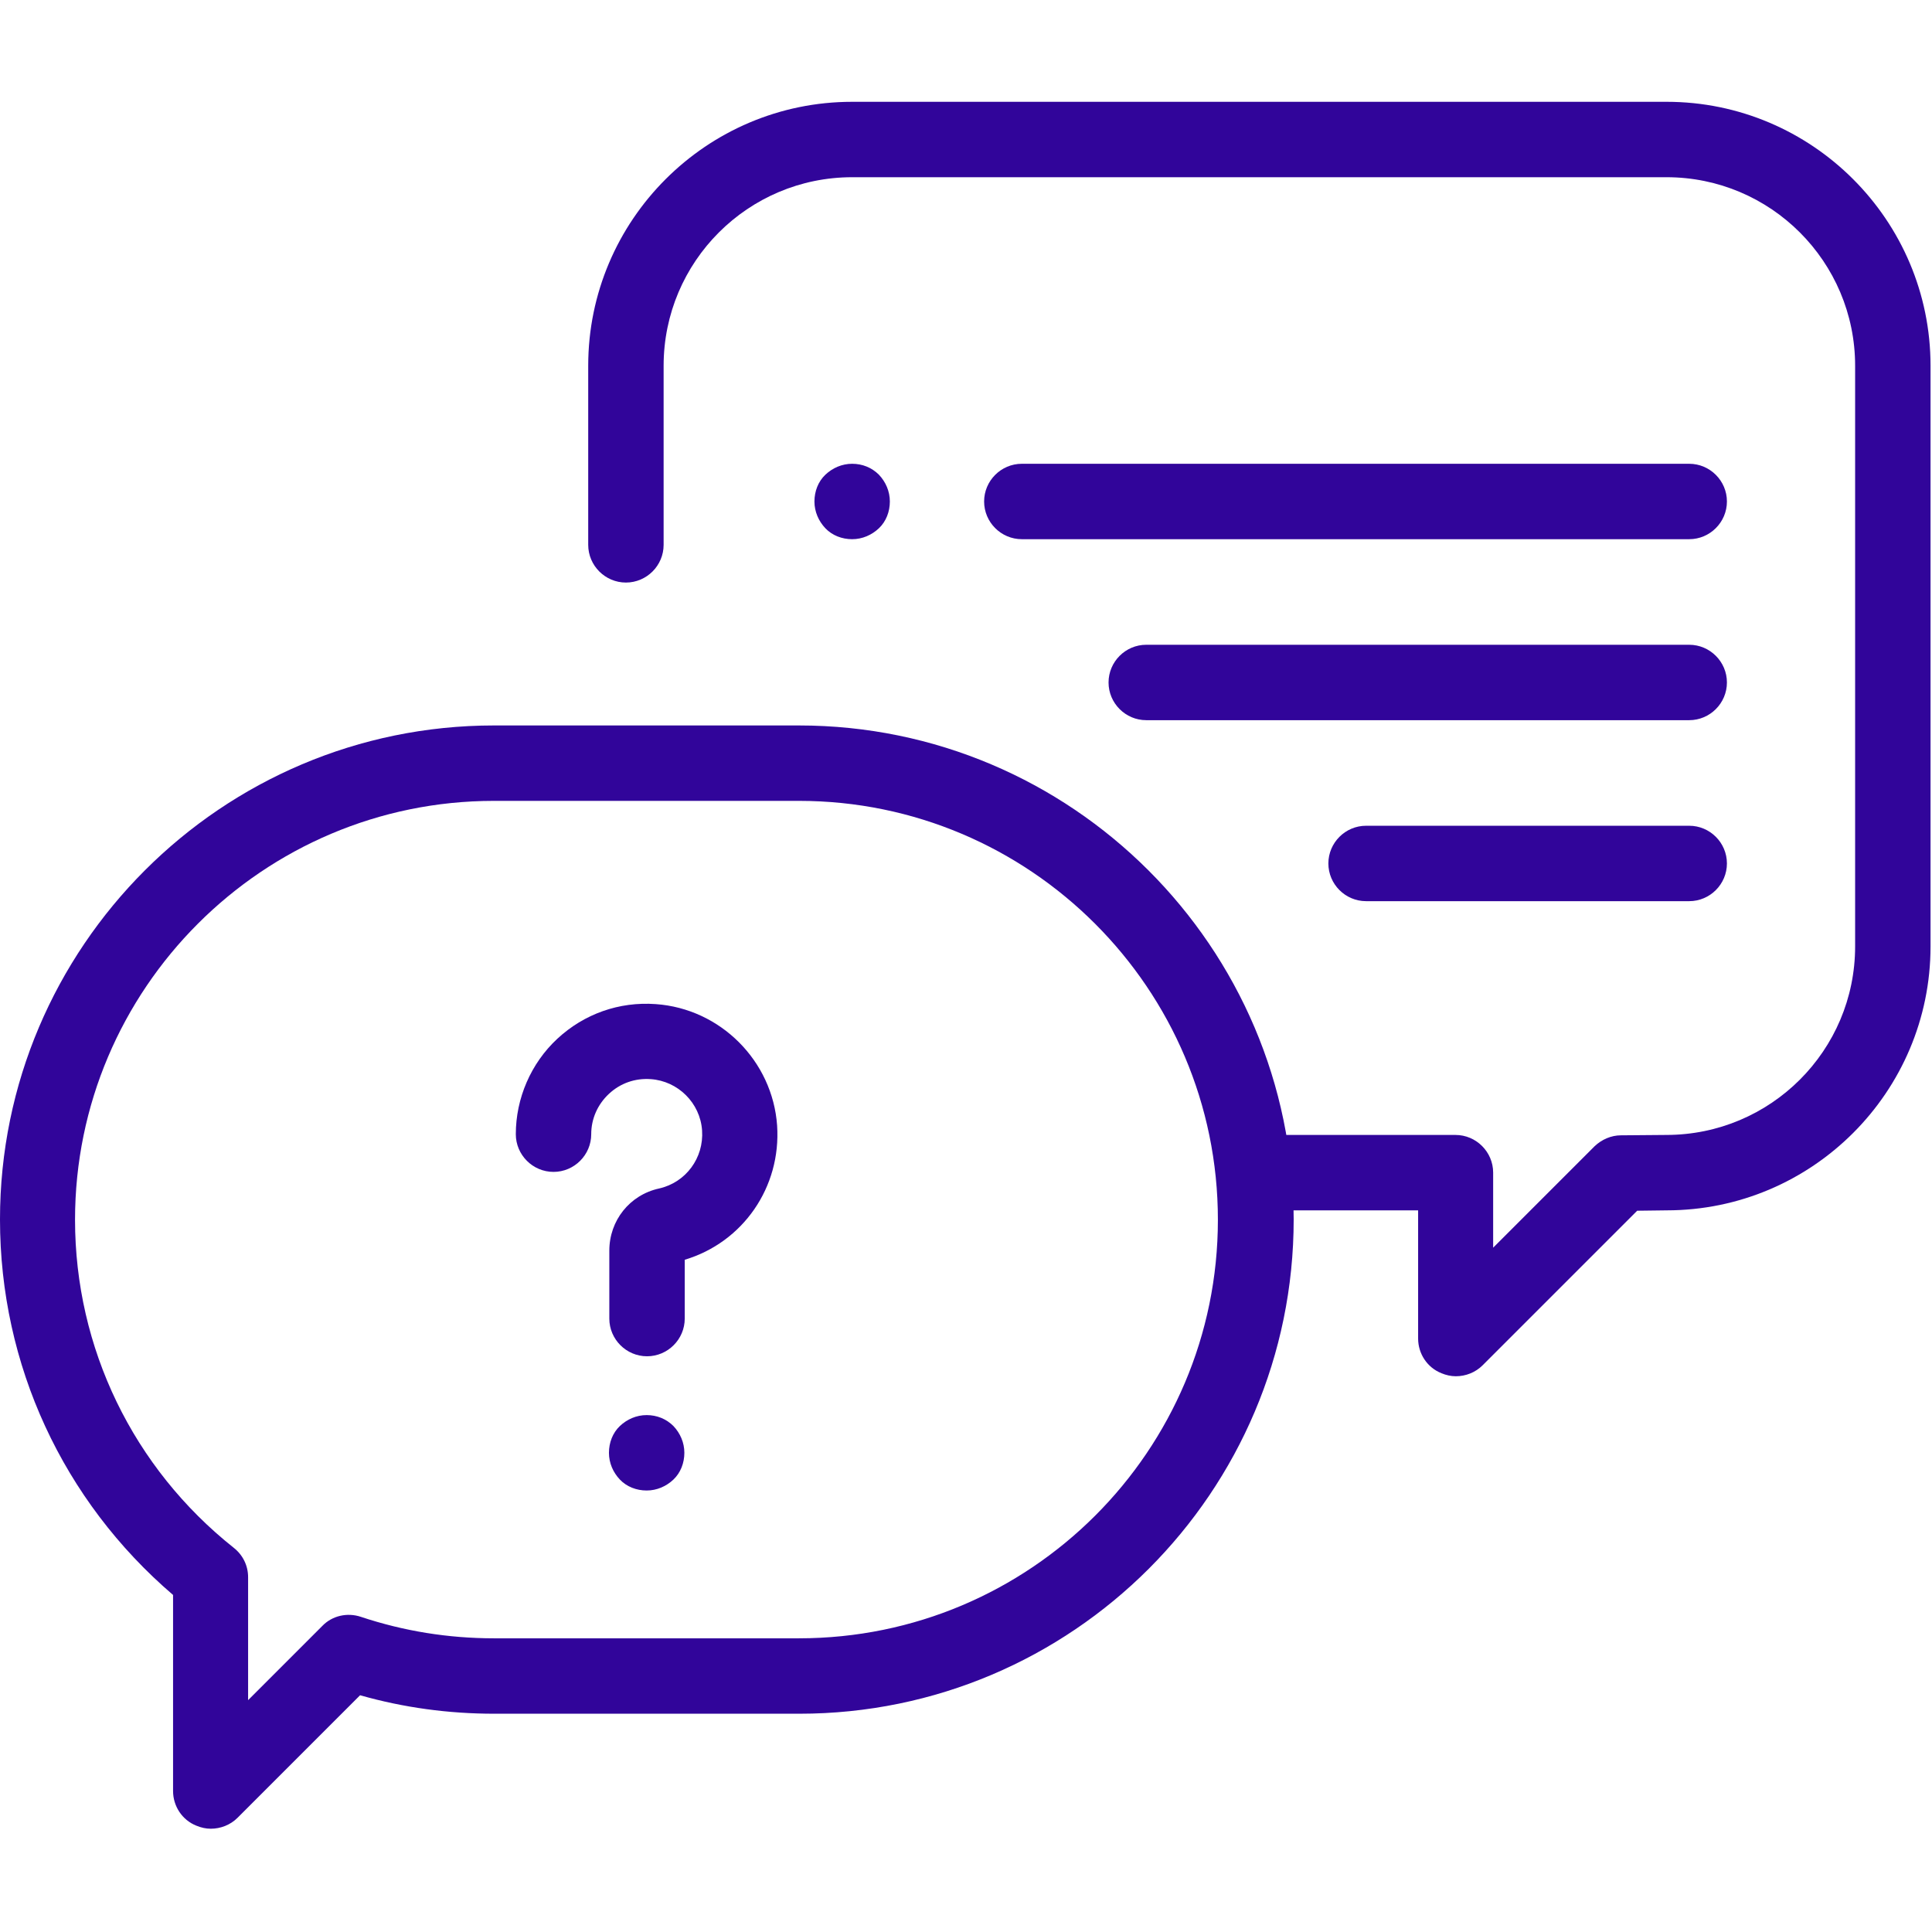 <?xml version="1.0" encoding="UTF-8" standalone="no"?><!DOCTYPE svg PUBLIC "-//W3C//DTD SVG 1.1//EN" "http://www.w3.org/Graphics/SVG/1.1/DTD/svg11.dtd"><svg width="100%" height="100%" viewBox="0 0 591 591" version="1.1" xmlns="http://www.w3.org/2000/svg" xmlns:xlink="http://www.w3.org/1999/xlink" xml:space="preserve" xmlns:serif="http://www.serif.com/" style="fill-rule:evenodd;clip-rule:evenodd;stroke-linejoin:round;stroke-miterlimit:2;"><g><path d="M509.812,31.143l-249.138,0c-44.523,0 -80.74,36.217 -80.74,80.739l0,54.787c0,6.344 5.191,11.535 11.534,11.535c6.344,0 11.534,-5.191 11.534,-11.535l0,-54.787c0,-31.834 25.837,-57.671 57.672,-57.671l249.138,0c31.834,0 57.671,25.837 57.671,57.671l0,177.626c0,31.835 -25.837,57.672 -57.786,57.672l-13.841,0.115c-2.999,0 -5.883,1.269 -8.074,3.345l-31.027,31.027l0,-22.953c0,-6.344 -5.191,-11.534 -11.535,-11.534l-59.977,0c-6.344,0 -11.534,5.19 -11.534,11.534c0,6.343 5.19,11.534 11.534,11.534l48.559,0l0,39.216c0,4.614 2.768,8.881 7.151,10.612c1.384,0.576 2.883,0.922 4.383,0.922c2.999,0 5.998,-1.153 8.189,-3.345l47.29,-47.29l8.997,-0.115c44.522,0 80.739,-36.217 80.739,-80.74l0,-177.626c0,-44.522 -36.217,-80.739 -80.739,-80.739Z" style="fill:#31059a;fill-rule:nonzero;"/><path d="M244.41,221.918l-93.312,0c-83.277,0 -151.098,67.821 -151.098,151.098c0,44.522 19.262,86.045 52.942,114.881l0,59.977c0,4.614 2.768,8.882 7.151,10.612c1.384,0.576 2.884,0.922 4.383,0.922c2.999,0 5.998,-1.153 8.189,-3.344l37.487,-37.487c13.379,3.807 27.105,5.652 41.061,5.652l93.312,0c83.392,0 151.213,-67.821 151.213,-151.213c-0.115,-83.277 -67.936,-151.098 -151.328,-151.098Zm0,279.243l-93.312,0c-13.956,0 -27.567,-2.192 -40.716,-6.574c-4.152,-1.385 -8.766,-0.347 -11.765,2.768l-22.722,22.722l0,-37.601c0,-3.576 -1.615,-6.806 -4.383,-8.997c-30.796,-24.453 -48.559,-61.131 -48.559,-100.347c0,-70.59 57.44,-128.145 128.145,-128.145l93.312,0c70.589,0 128.144,57.44 128.144,128.145c0,70.704 -57.44,128.029 -128.144,128.029Z" style="fill:#31059a;fill-rule:nonzero;"/><path d="M237.72,344.296c-1.384,-19.724 -17.302,-35.756 -37.141,-37.14c-11.188,-0.807 -21.914,2.999 -30.104,10.611c-8.074,7.498 -12.687,18.224 -12.687,29.182c0,6.344 5.19,11.534 11.534,11.534c6.344,0 11.534,-5.19 11.534,-11.534c0,-4.729 1.961,-9.112 5.421,-12.342c3.46,-3.229 7.959,-4.844 12.803,-4.498c8.305,0.577 15.11,7.266 15.686,15.686c0.577,8.42 -4.959,15.918 -13.148,17.763c-8.997,1.961 -15.226,9.804 -15.226,19.031l0,20.762c0,6.344 5.191,11.534 11.535,11.534c6.344,0 11.534,-5.19 11.534,-11.534l0,-17.993c17.762,-5.306 29.527,-22.146 28.259,-41.062Z" style="fill:#31059a;fill-rule:nonzero;"/><path d="M206.001,436.222c-2.192,-2.191 -5.076,-3.344 -8.19,-3.344c-3.114,0 -5.997,1.268 -8.189,3.344c-2.192,2.077 -3.345,5.076 -3.345,8.19c0,3.114 1.269,5.998 3.345,8.189c2.076,2.192 5.075,3.345 8.189,3.345c3.114,0 5.998,-1.269 8.19,-3.345c2.191,-2.076 3.345,-5.075 3.345,-8.189c0,-3.114 -1.269,-5.998 -3.345,-8.19Z" style="fill:#31059a;fill-rule:nonzero;"/><path d="M516.733,197.235l-166.093,0c-6.344,0 -11.534,5.19 -11.534,11.534c0,6.344 5.19,11.534 11.534,11.534l166.093,0c6.343,0 11.534,-5.19 11.534,-11.534c0,-6.344 -5.191,-11.534 -11.534,-11.534Z" style="fill:#31059a;fill-rule:nonzero;"/><path d="M516.733,252.599l-98.849,0c-6.343,0 -11.534,5.191 -11.534,11.534c0,6.344 5.191,11.534 11.534,11.534l98.849,0c6.343,0 11.534,-5.19 11.534,-11.534c0,-6.343 -5.191,-11.534 -11.534,-11.534Z" style="fill:#31059a;fill-rule:nonzero;"/><path d="M516.733,141.871l-204.156,0c-6.343,0 -11.534,5.19 -11.534,11.534c0,6.344 5.191,11.534 11.534,11.534l204.156,0c6.343,0 11.534,-5.19 11.534,-11.534c0,-6.344 -5.191,-11.534 -11.534,-11.534Z" style="fill:#31059a;fill-rule:nonzero;"/><path d="M268.862,145.216c-2.192,-2.192 -5.075,-3.345 -8.189,-3.345c-3.114,0 -5.998,1.269 -8.19,3.345c-2.191,2.076 -3.345,5.075 -3.345,8.189c0,3.114 1.269,5.998 3.345,8.189c2.076,2.192 5.076,3.345 8.19,3.345c3.114,0 5.997,-1.268 8.189,-3.345c2.192,-2.076 3.345,-5.075 3.345,-8.189c0,-3.114 -1.269,-5.998 -3.345,-8.189Z" style="fill:#31059a;fill-rule:nonzero;"/></g></svg>